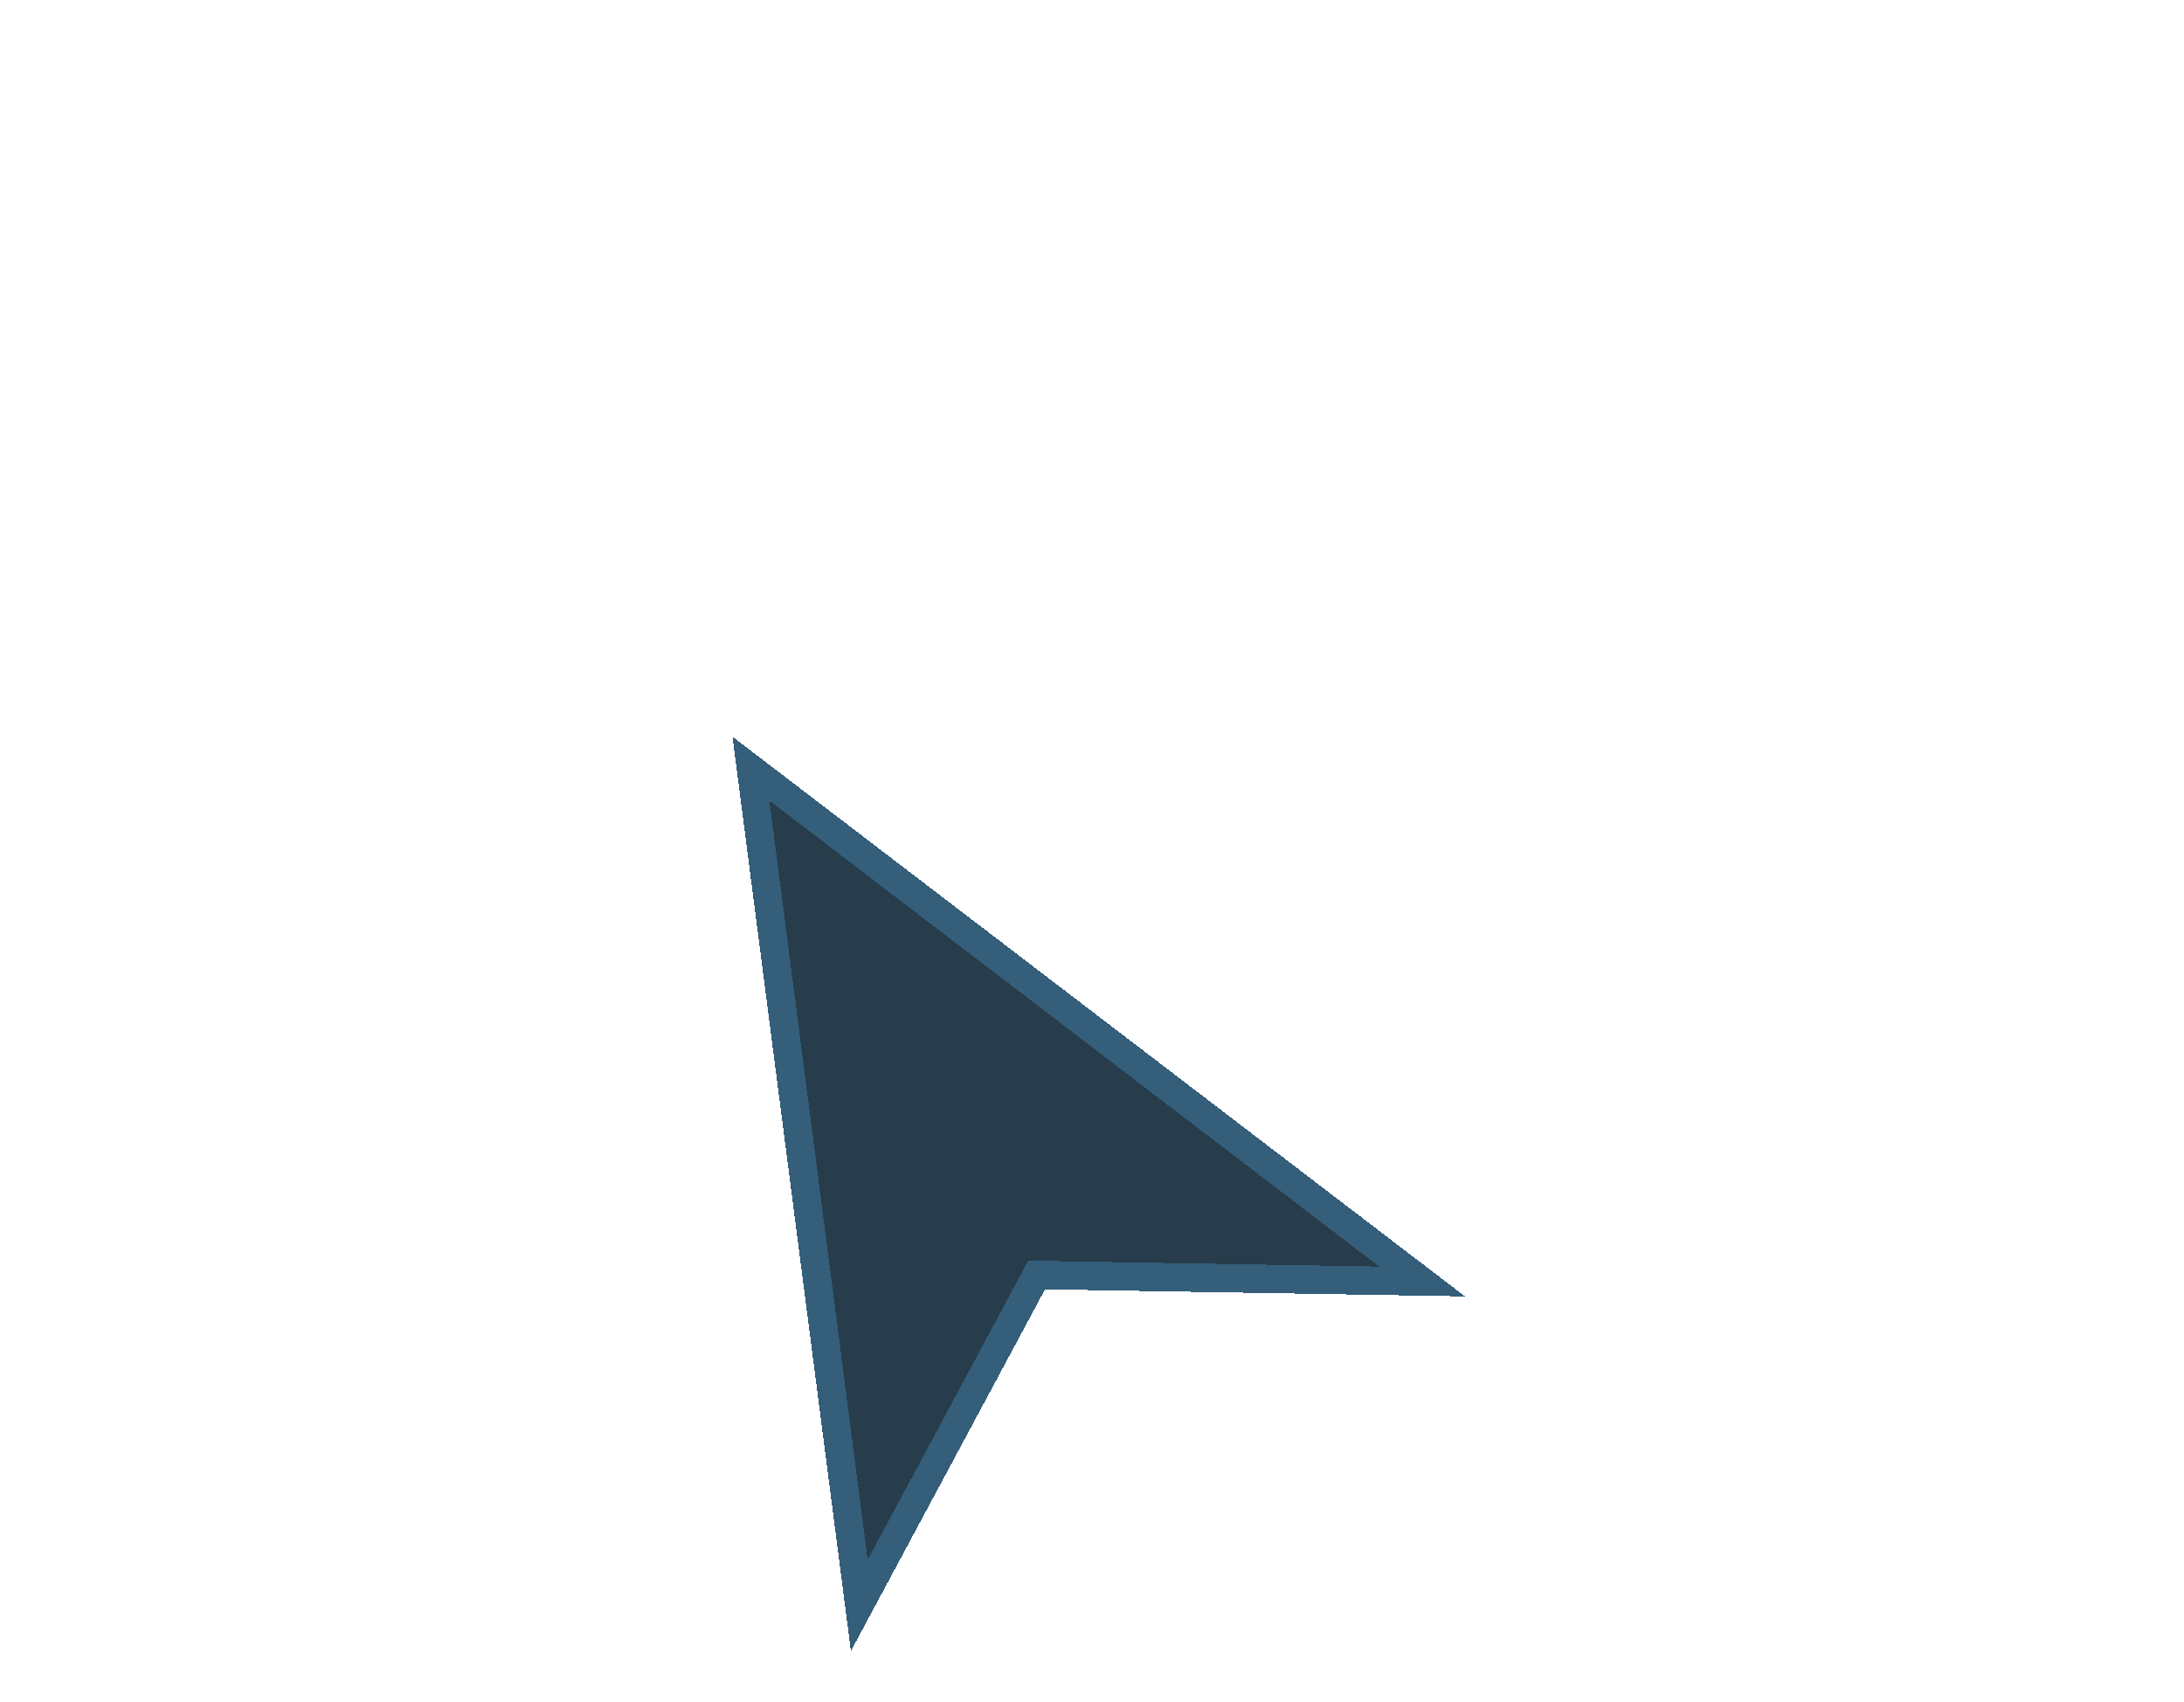 <svg width="77" height="60" viewBox="0 0 77 60" fill="none" xmlns="http://www.w3.org/2000/svg">
<g filter="url(#filter0_d_2200_5632)">
<path d="M25.825 25.969L51.651 45.7L36.844 45.451L30 58.2L25.825 25.969Z" fill="#1D3444" fill-opacity="0.95" shape-rendering="crispEdges"/>
<path d="M30.296 56.592L26.475 27.095L50.139 45.175L36.852 44.951L36.547 44.946L36.403 45.215L30.296 56.592Z" stroke="#345E7A" shape-rendering="crispEdges"/>
</g>
<defs>
<filter id="filter0_d_2200_5632" x="0.826" y="0.969" width="75.824" height="82.231" filterUnits="userSpaceOnUse" color-interpolation-filters="sRGB">
<feFlood flood-opacity="0" result="BackgroundImageFix"/>
<feColorMatrix in="SourceAlpha" type="matrix" values="0 0 0 0 0 0 0 0 0 0 0 0 0 0 0 0 0 0 127 0" result="hardAlpha"/>
<feOffset/>
<feGaussianBlur stdDeviation="12.5"/>
<feComposite in2="hardAlpha" operator="out"/>
<feColorMatrix type="matrix" values="0 0 0 0 1 0 0 0 0 1 0 0 0 0 1 0 0 0 0.2 0"/>
<feBlend mode="normal" in2="BackgroundImageFix" result="effect1_dropShadow_2200_5632"/>
<feBlend mode="normal" in="SourceGraphic" in2="effect1_dropShadow_2200_5632" result="shape"/>
</filter>
</defs>
</svg>
